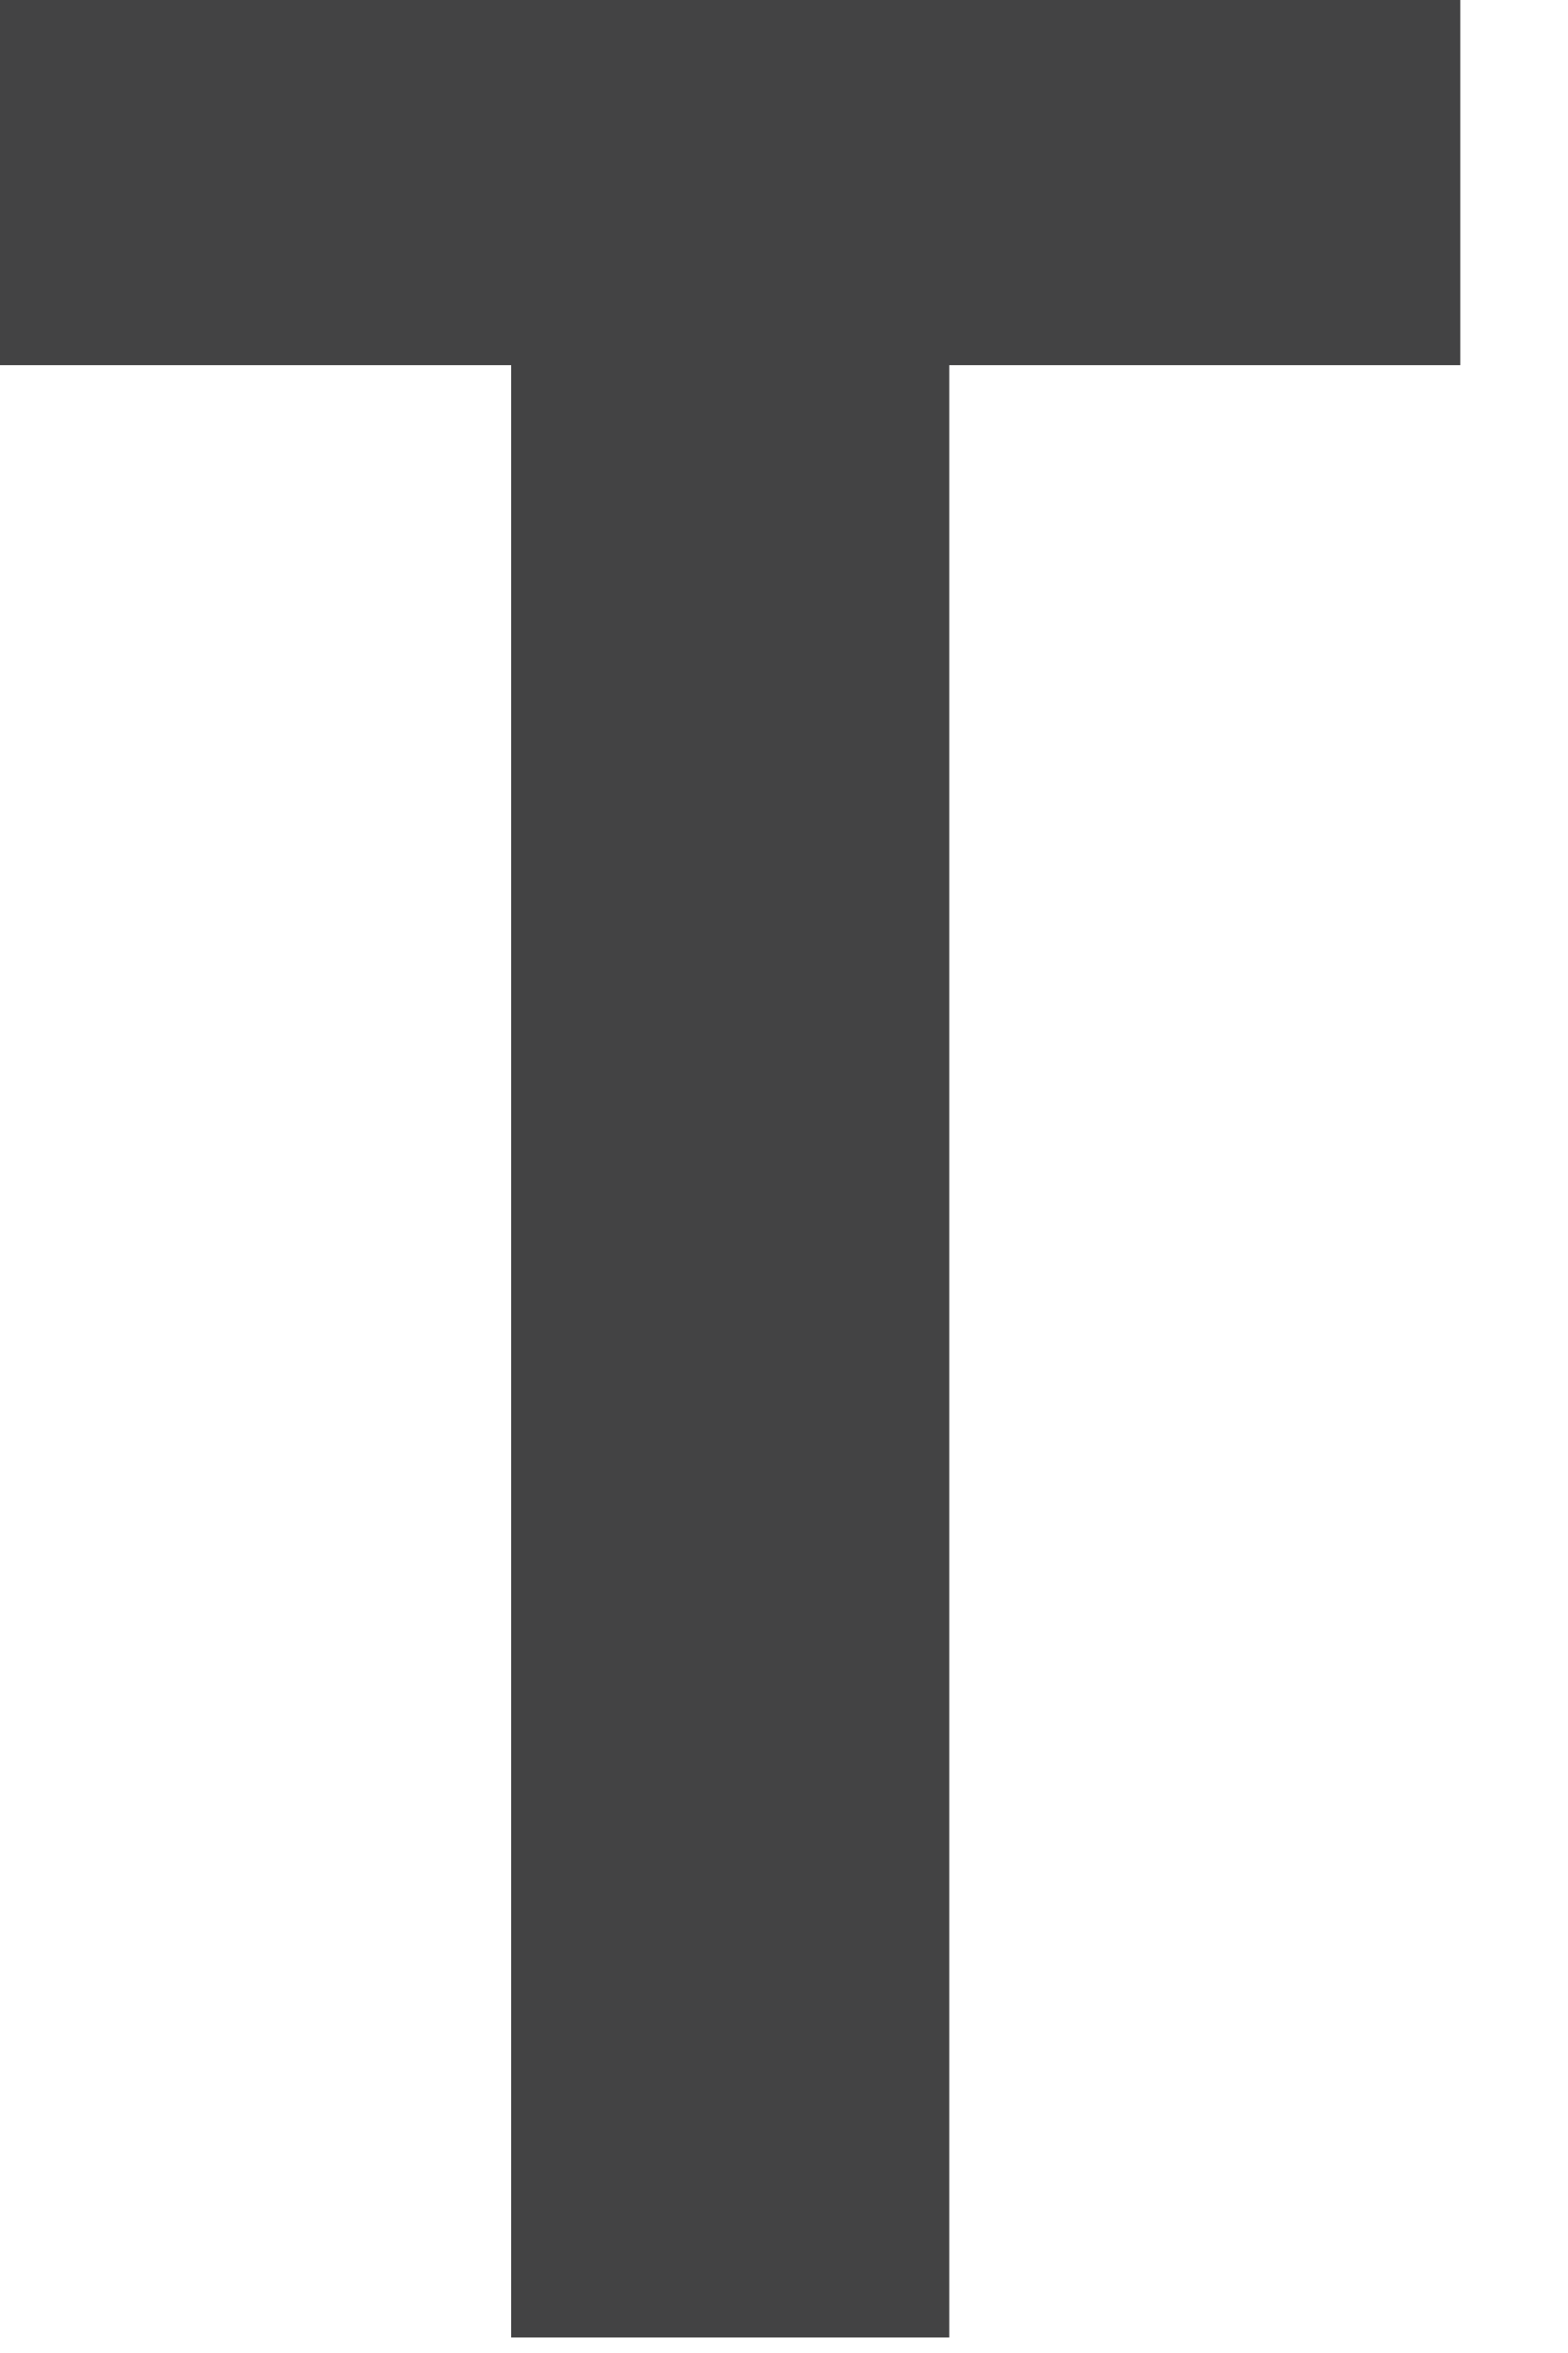 <?xml version="1.0" encoding="utf-8"?>
<svg xmlns="http://www.w3.org/2000/svg" fill="none" height="100%" overflow="visible" preserveAspectRatio="none" style="display: block;" viewBox="0 0 10 15" width="100%">
<path d="M6.054 2.328H9.313V0H0V2.328H3.26V14.901H6.054V2.328Z" fill="#434344" id="Vector"/>
</svg>